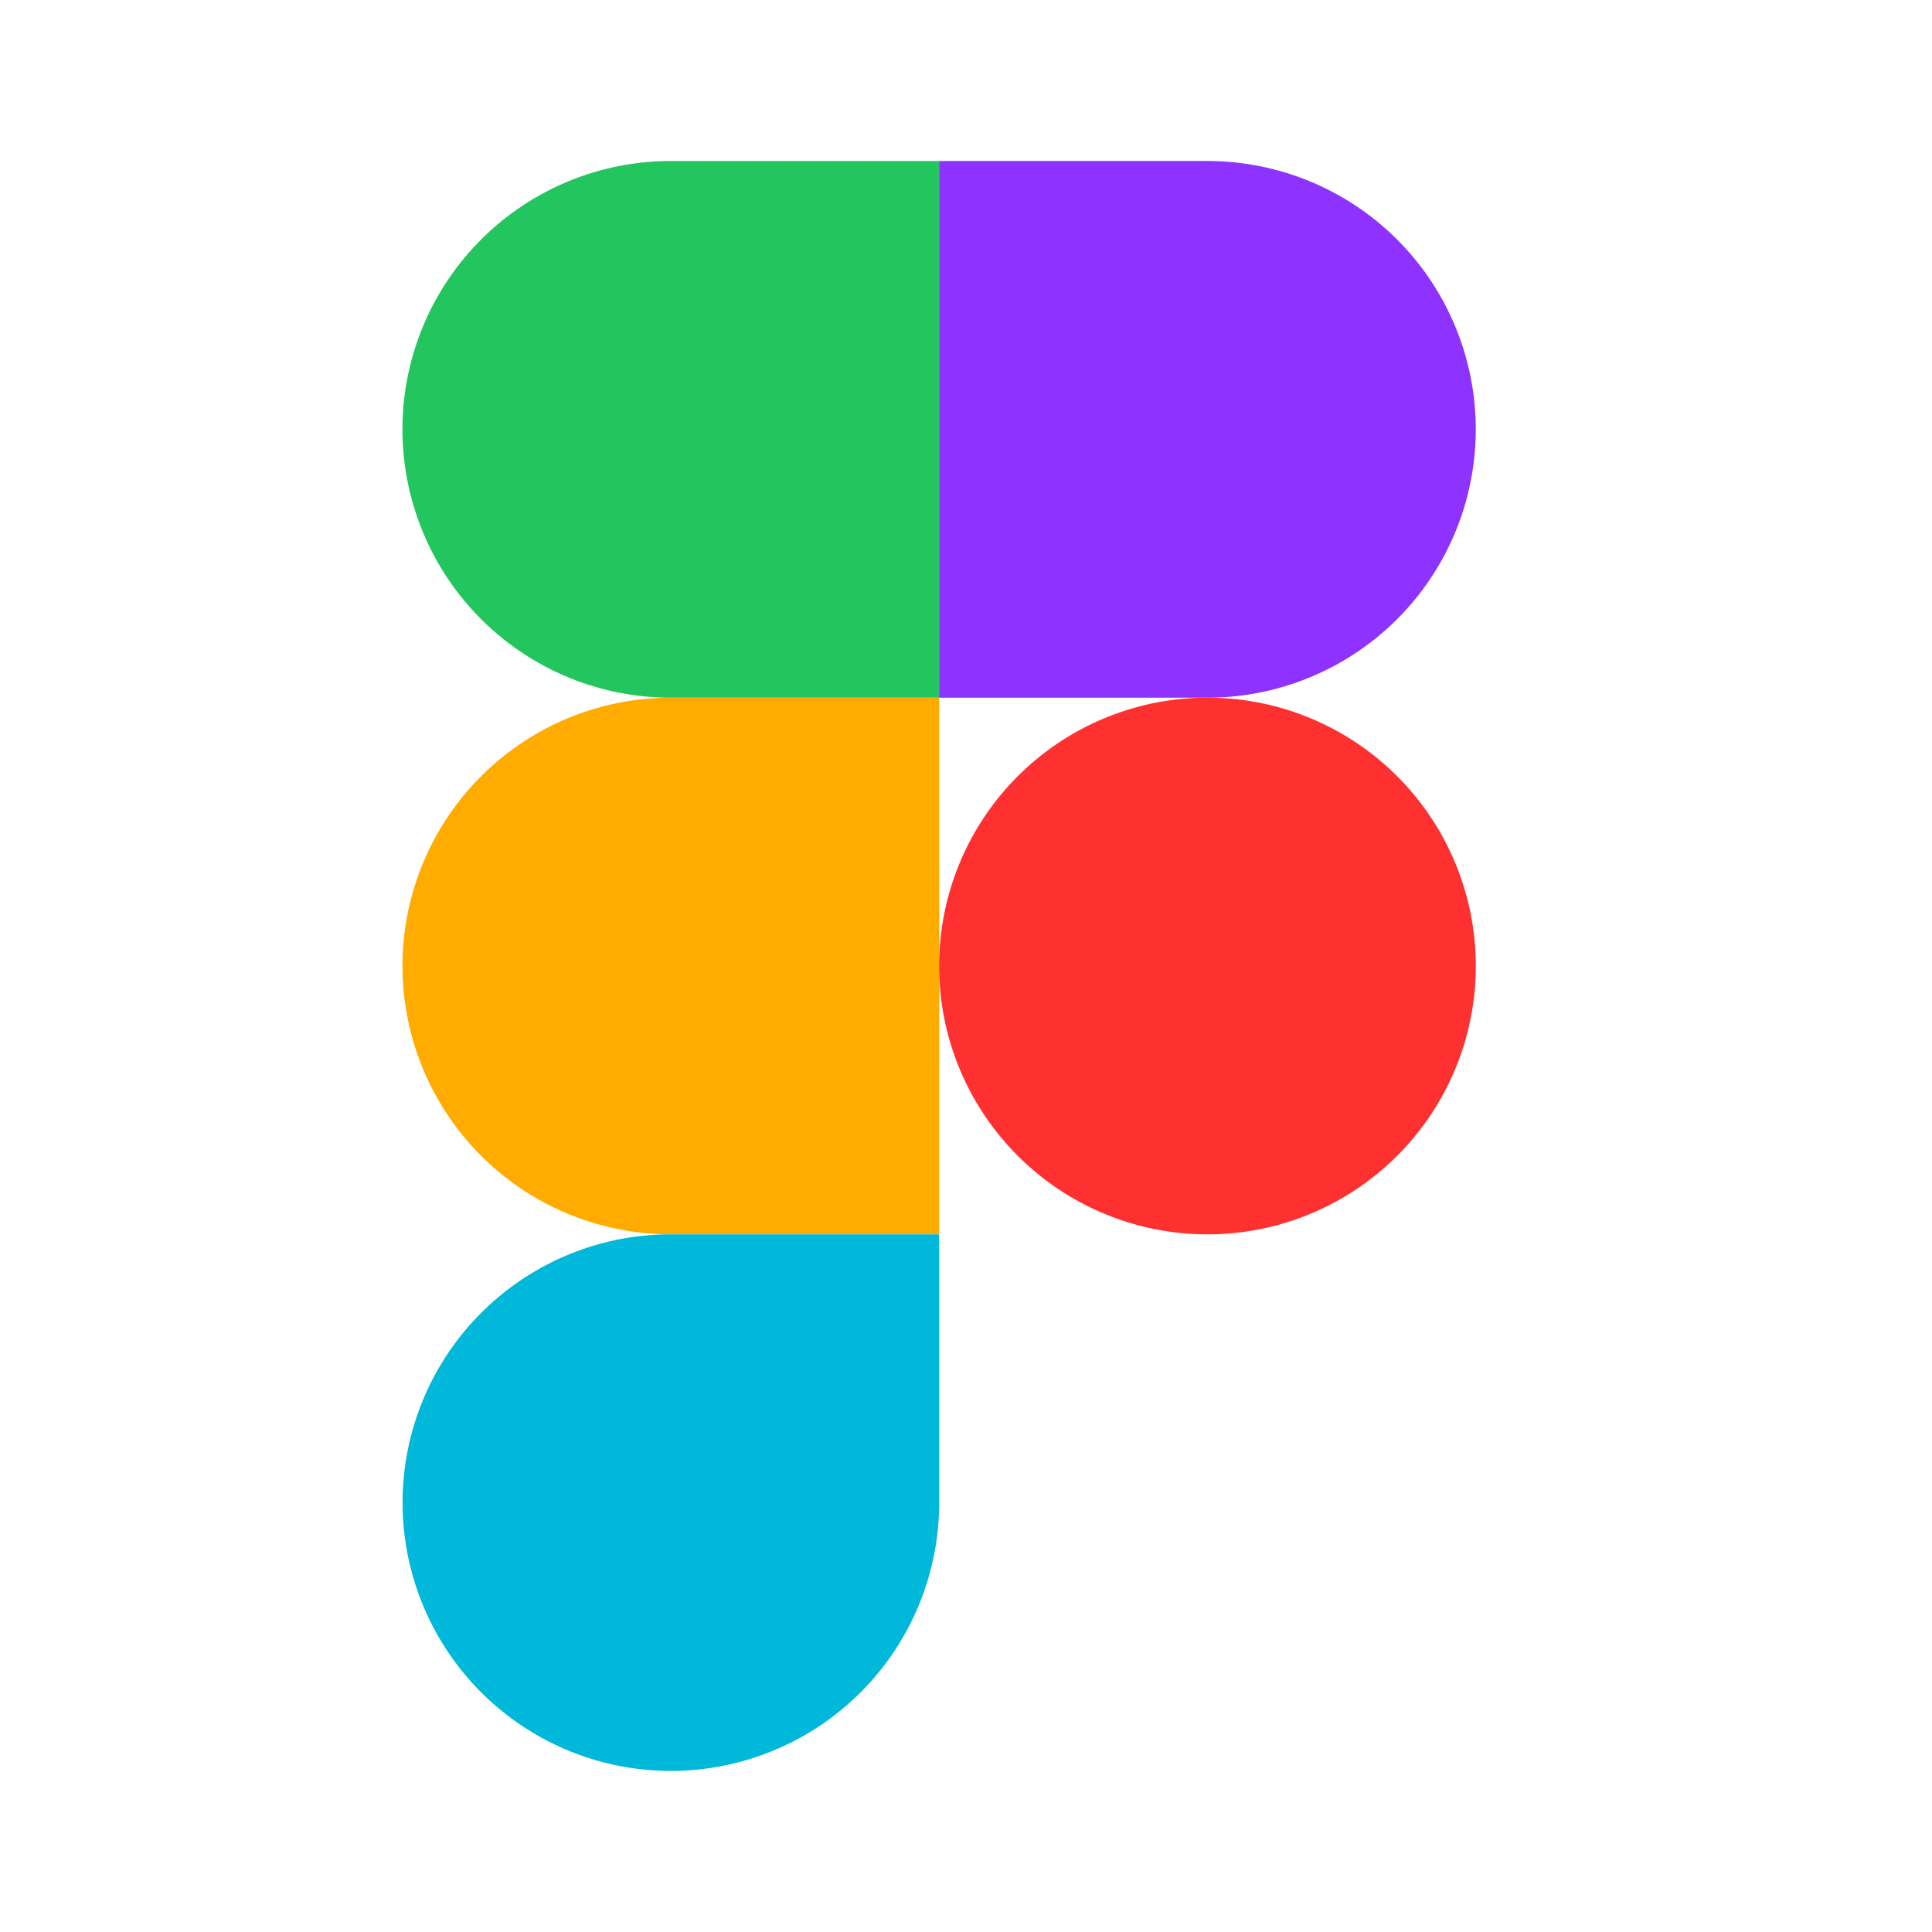 <svg
    width="40"
    height="40"
    viewBox="0 0 24 24"
    xmlns="http://www.w3.org/2000/svg"
>
    <path
        d="M11.667 2H8.333a3.333 3.333 0 1 0 0 6.667h3.334z"
        fill="#22c55e"
    />
    <path
        d="M11.667 8.667H8.333a3.333 3.333 0 0 0 0 6.666h3.334z"
        fill="#ffab00"
    />
    <path
        d="M18.333 12a3.333 3.333 0 1 1-6.667 0a3.333 3.333 0 0 1 6.667 0"
        fill="#ff3030"
    />
    <path
        d="M8.333 15.334h3.334v3.333a3.333 3.333 0 1 1-3.334-3.334"
        fill="#00b8d9"
    />
    <path
        d="M11.666 2h3.333a3.333 3.333 0 1 1 0 6.667h-3.333z"
        fill="#8e33ff"
    />
</svg>